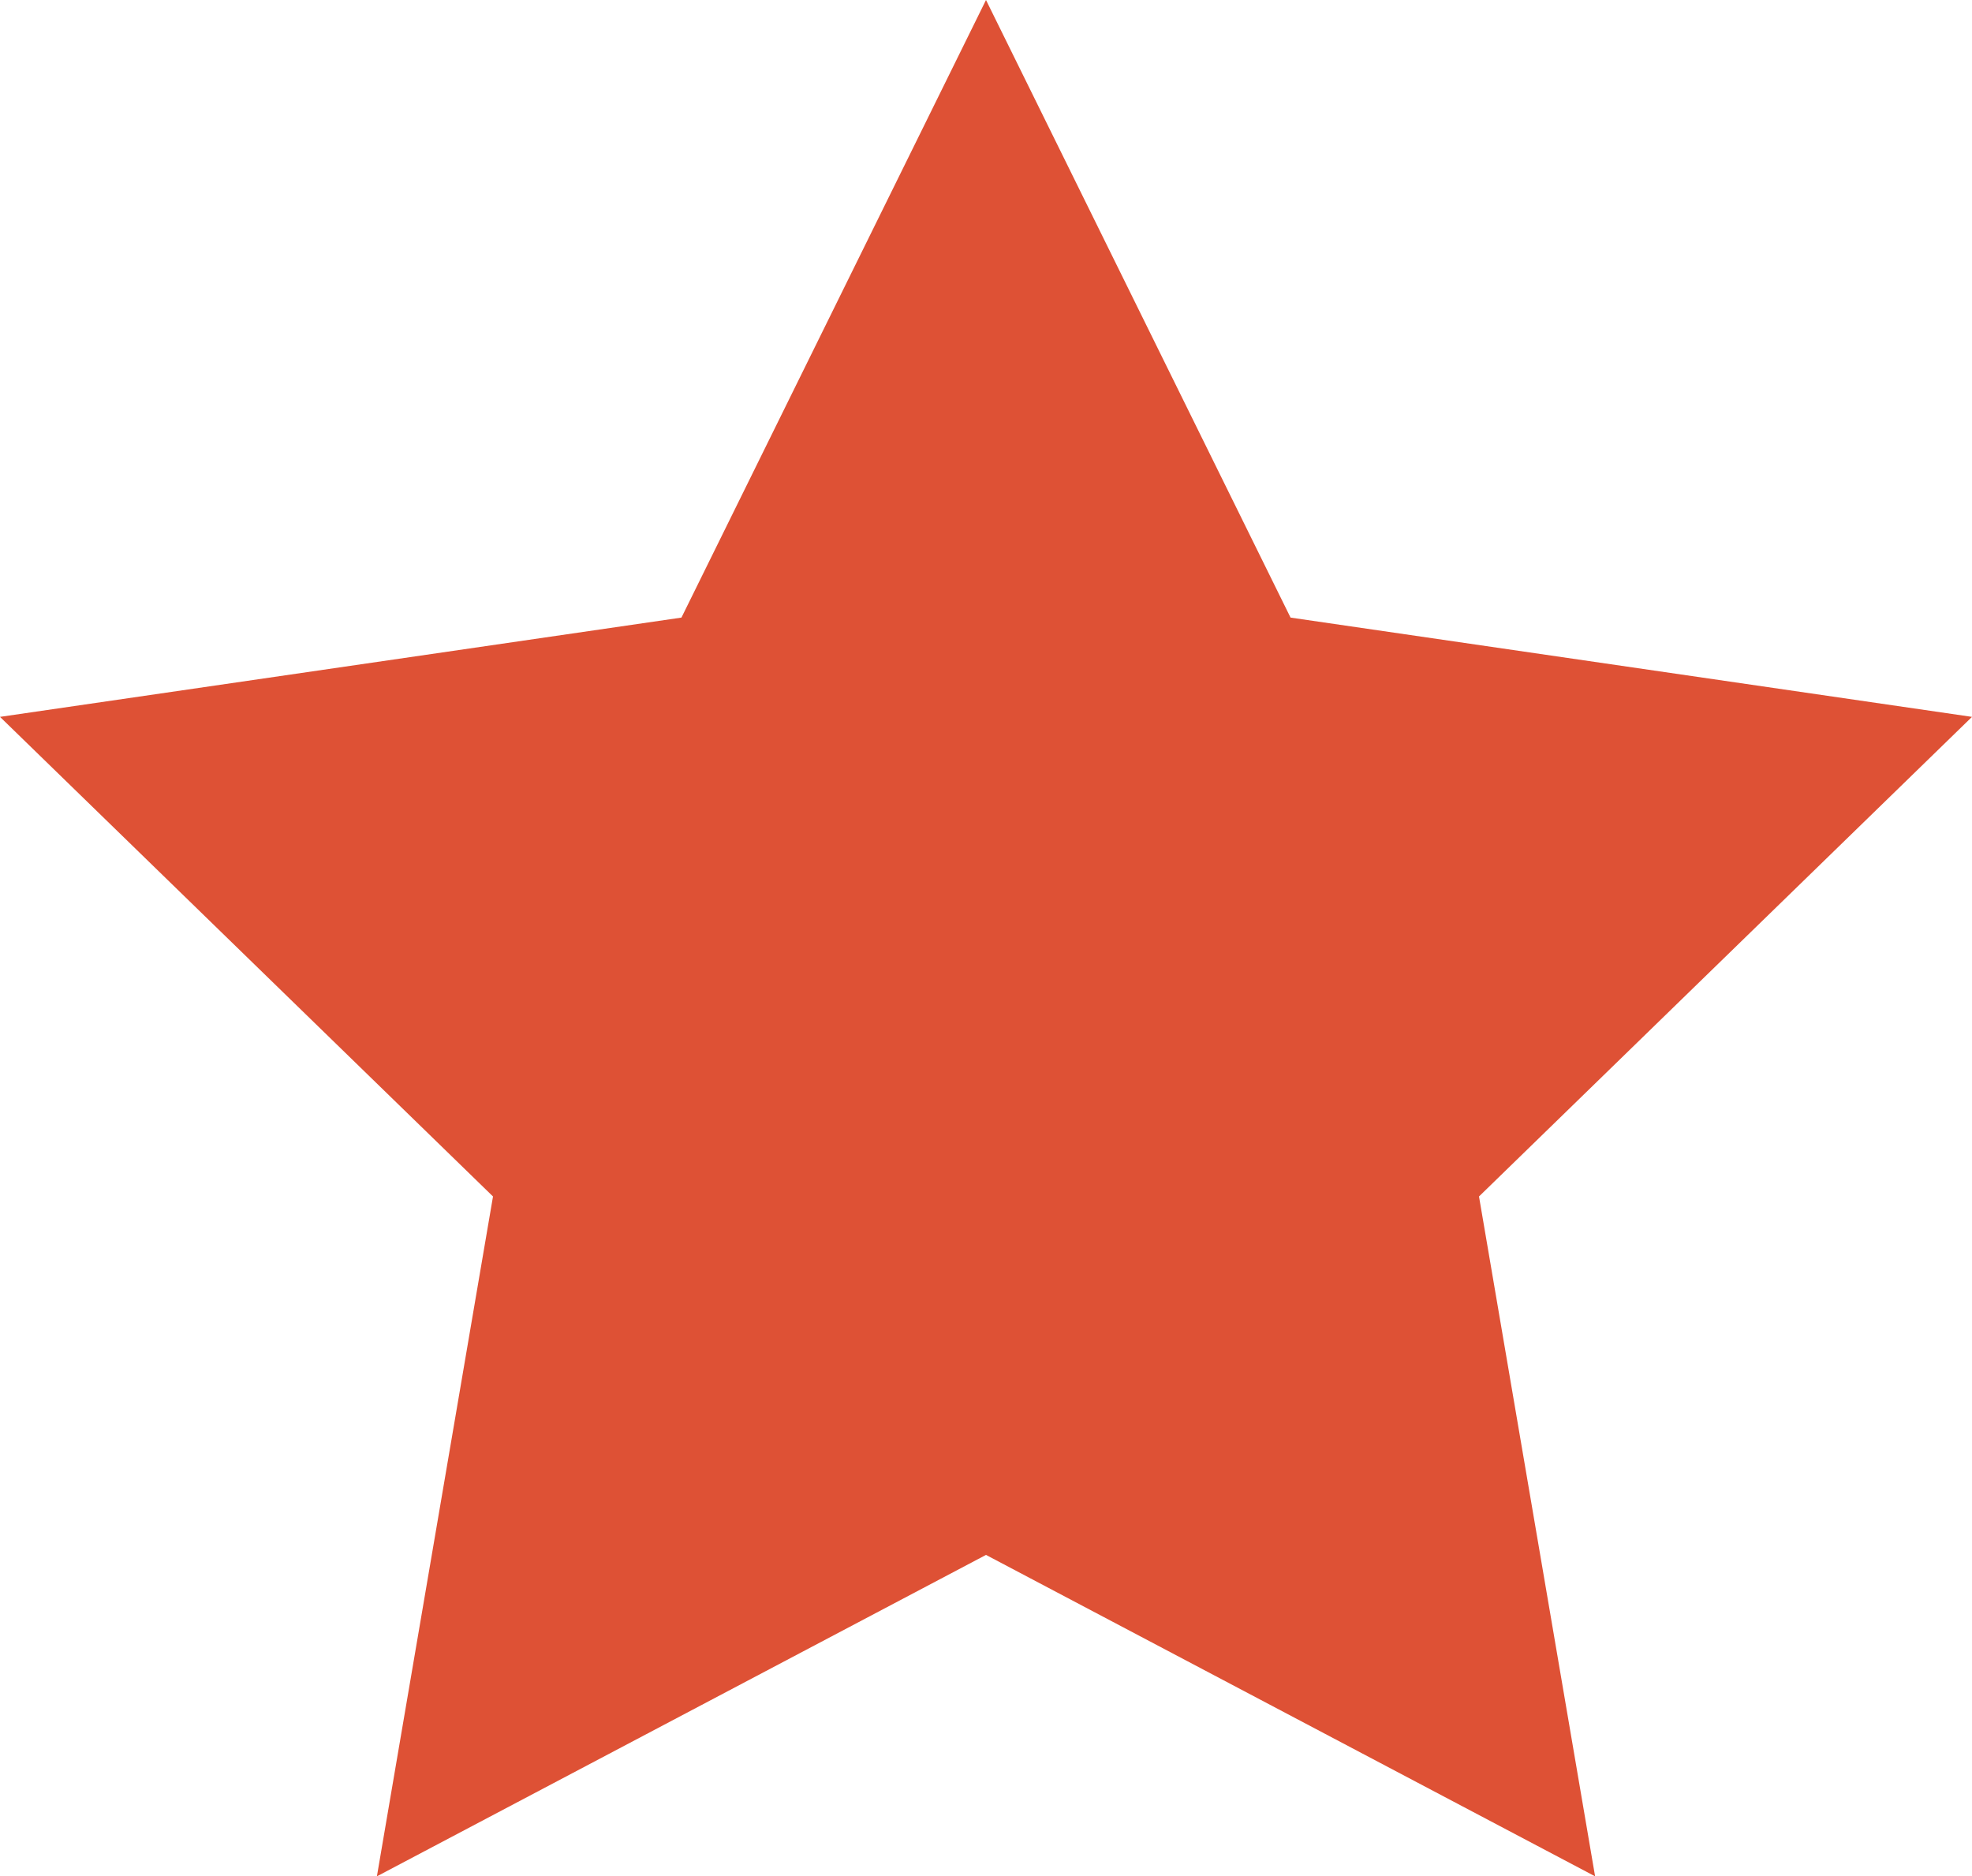 <?xml version="1.0" encoding="utf-8"?>
<!-- Generator: Adobe Illustrator 19.0.0, SVG Export Plug-In . SVG Version: 6.00 Build 0)  -->
<svg version="1.1" id="Layer_1" xmlns="http://www.w3.org/2000/svg" xmlns:xlink="http://www.w3.org/1999/xlink" x="0px" y="0px"
	 width="117.2px" height="111.5px" viewBox="0 0 117.2 111.5" style="enable-background:new 0 0 117.2 111.5;" xml:space="preserve"
	>
<style type="text/css">
	.st0{fill:#de5135;}
</style>
<polygon id="XMLID_1_" class="st0" points="58.6,0 76.7,36.7 117.2,42.6 87.9,71.1 94.8,111.5 58.6,92.4 22.4,111.5 29.3,71.1 
	0,42.6 40.5,36.7 "/>
</svg>
